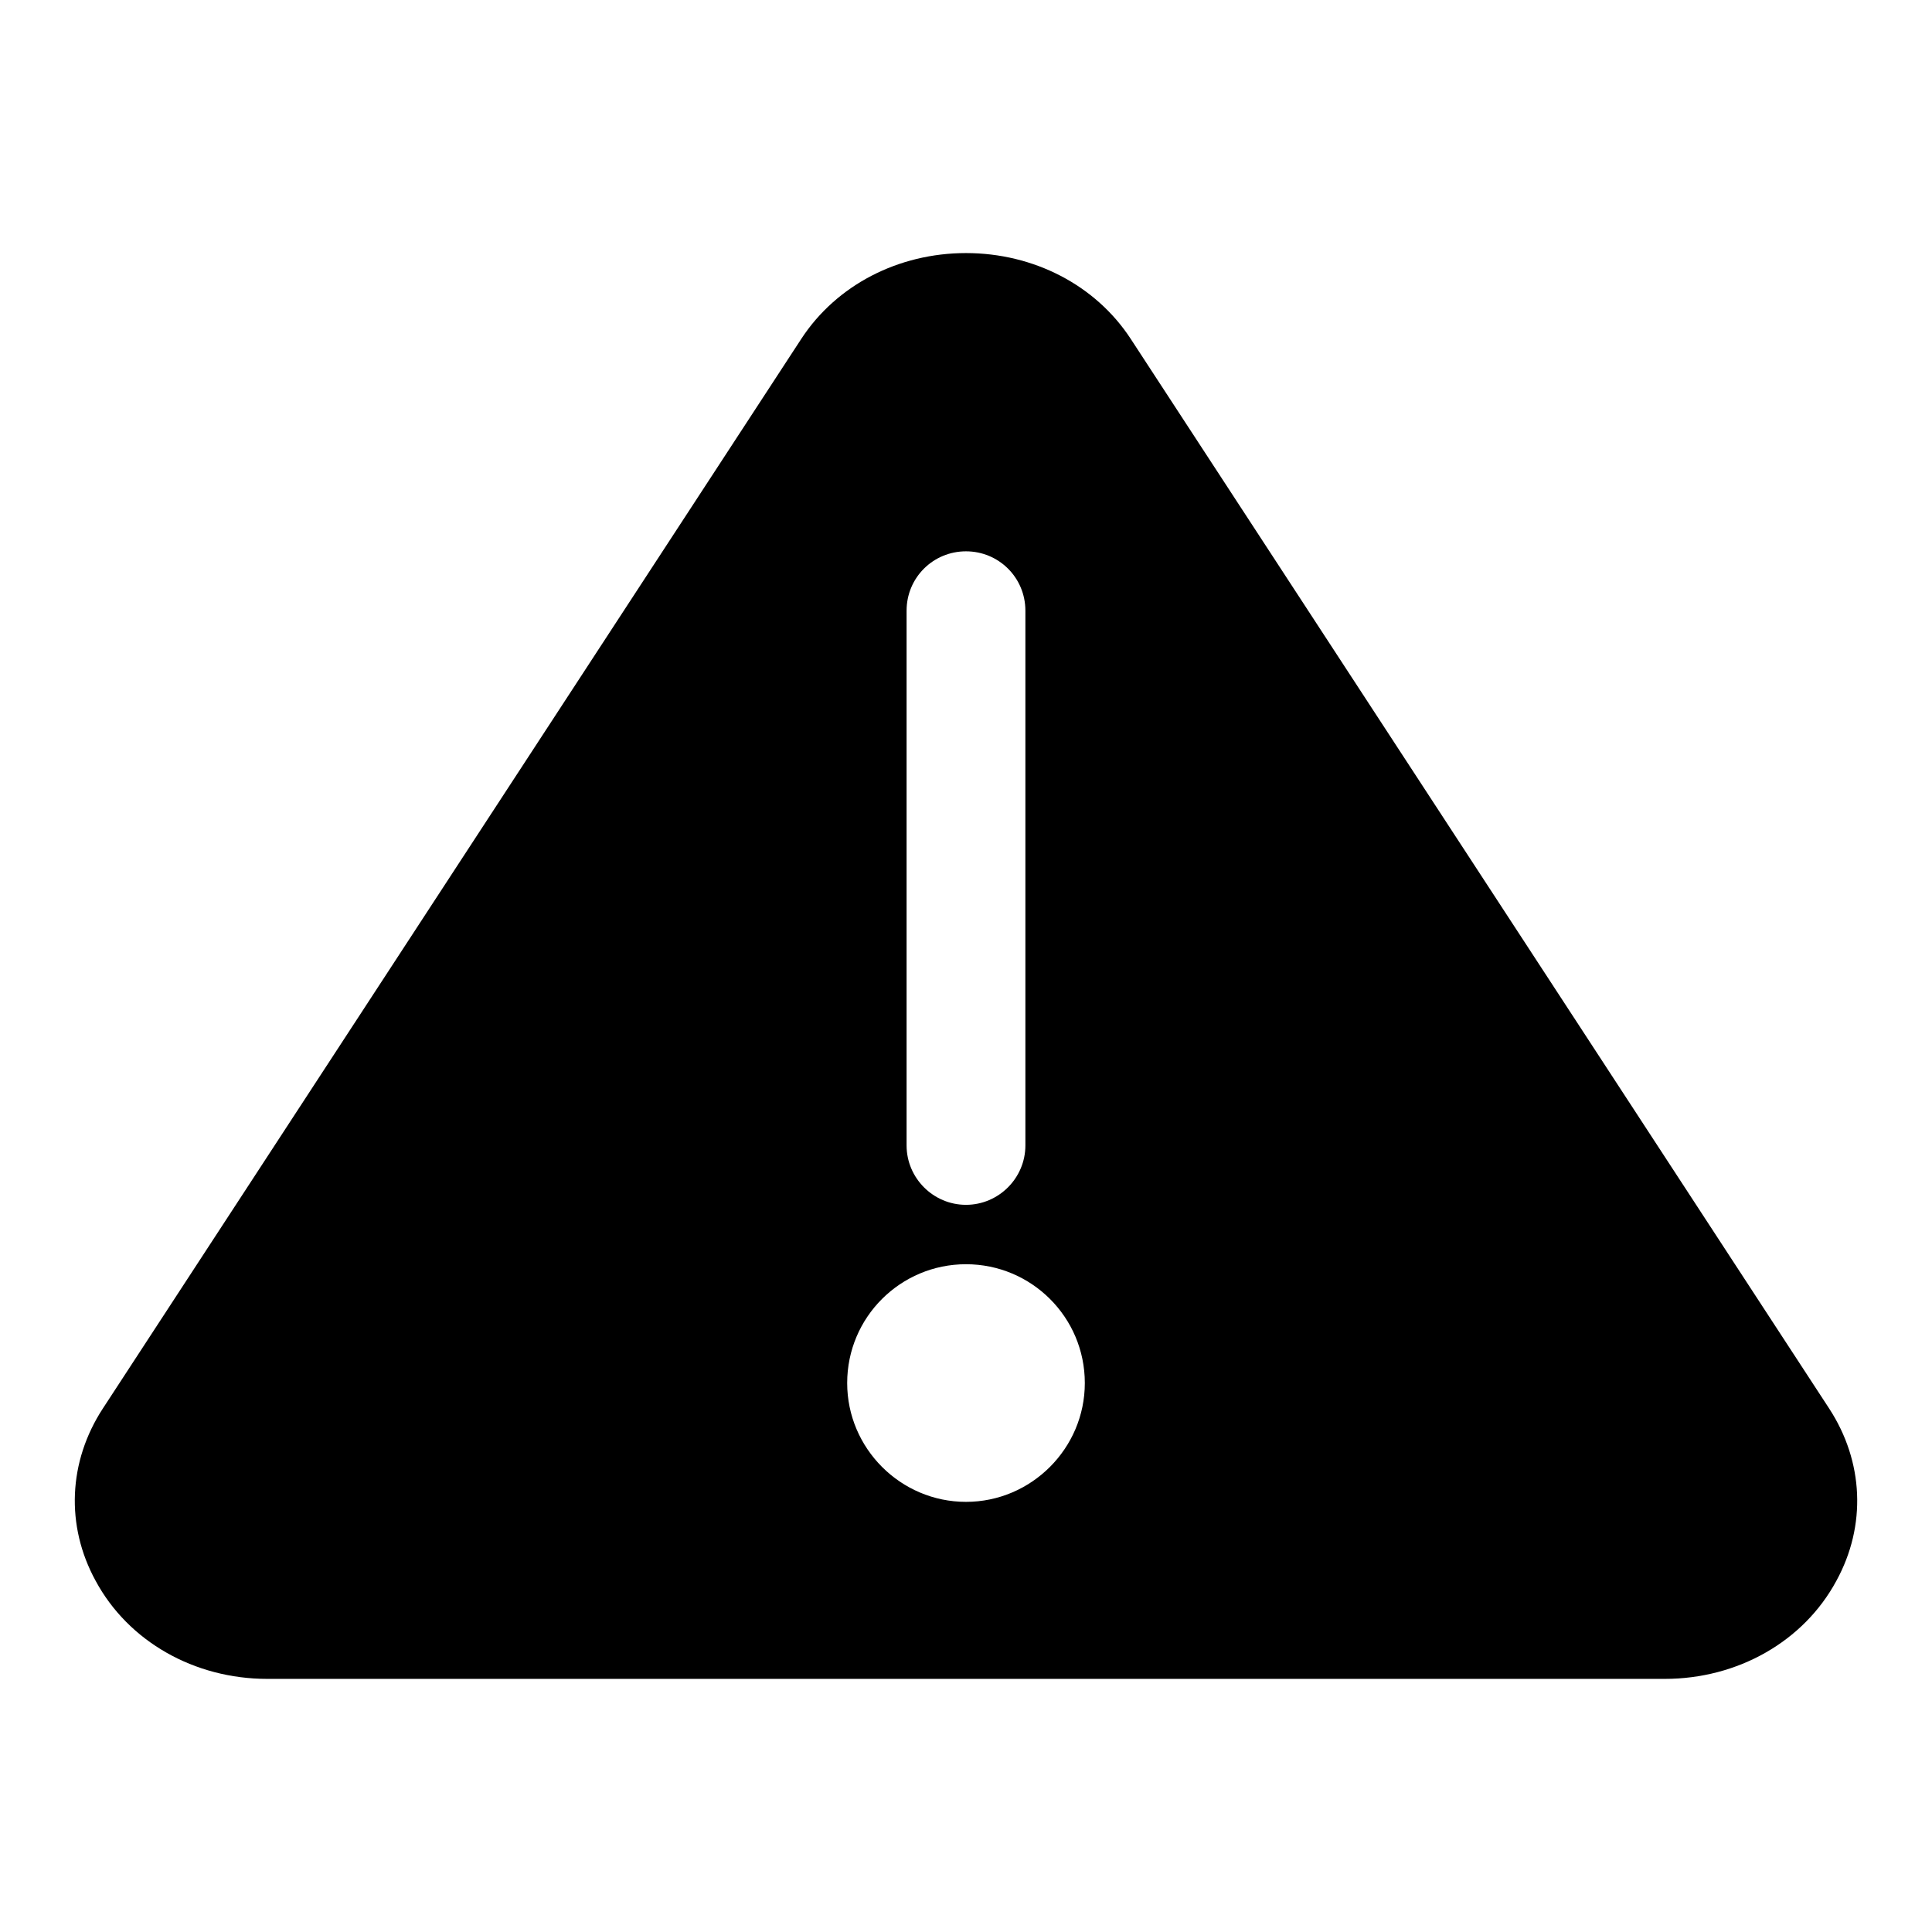 <?xml version="1.0" encoding="UTF-8"?>
<!-- Uploaded to: ICON Repo, www.svgrepo.com, Generator: ICON Repo Mixer Tools -->
<svg fill="#000000" width="800px" height="800px" version="1.1" viewBox="144 144 512 512" xmlns="http://www.w3.org/2000/svg">
 <path d="m628.76 517.29-185.15-283.55c-9.289-14.172-25.664-22.672-43.609-22.672-17.949 0-34.32 8.5-43.609 22.672l-185.15 283.55c-9.133 14.012-9.918 31.016-1.891 45.656 8.66 16.059 26.137 25.977 45.5 25.977h370.3c19.363 0 36.84-9.918 45.5-25.977 8.031-14.641 7.242-31.645-1.891-45.656zm-228.76 24.719c-17.32 0-31.488-14.168-31.488-31.488 0-17.477 14.168-31.488 31.488-31.488s31.488 14.012 31.488 31.488c0 17.316-14.172 31.488-31.488 31.488zm-15.746-236.16c0-8.816 7.086-15.742 15.742-15.742 8.66 0 15.742 6.926 15.742 15.742v141.7c0 8.66-7.086 15.742-15.742 15.742-8.66 0-15.742-7.086-15.742-15.742z"/>
</svg>